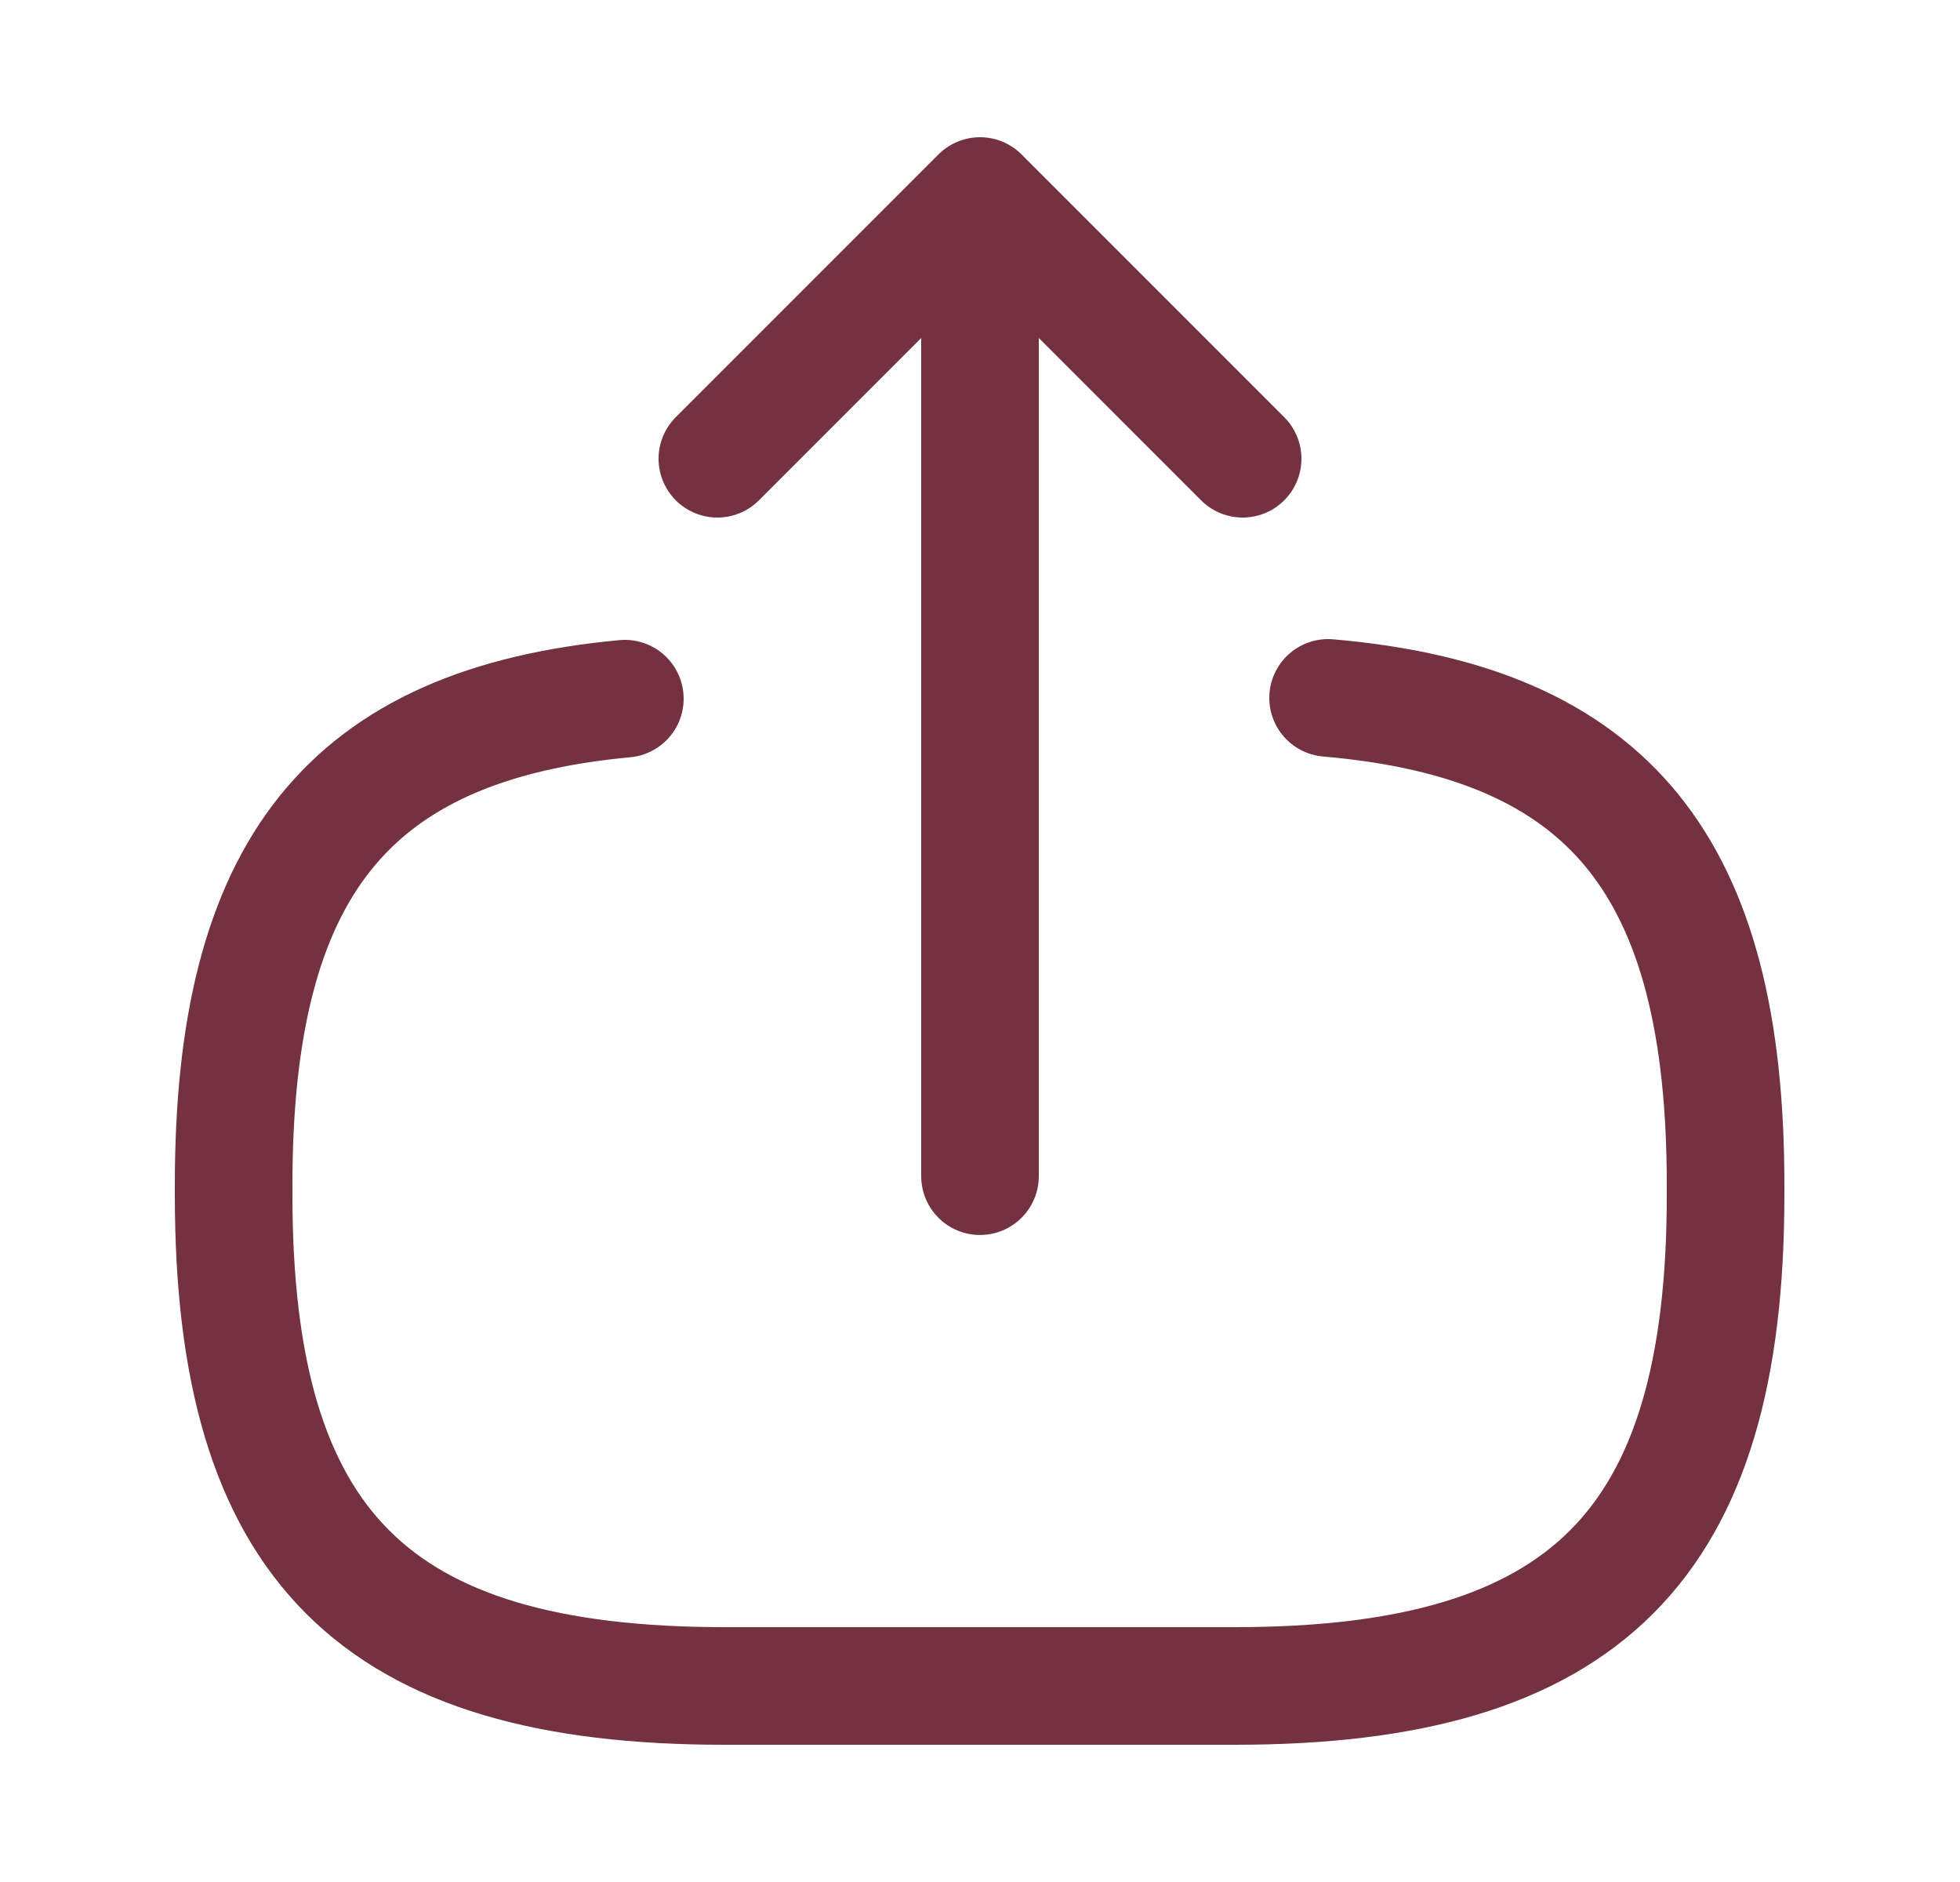 <svg width="25" height="24" viewBox="0 0 25 24" fill="none" xmlns="http://www.w3.org/2000/svg">
<path d="M16.94 8.9C20.54 9.21 22.01 11.06 22.01 15.11V15.24C22.01 19.71 20.22 21.5 15.75 21.5H9.24C4.77 21.5 2.98 19.71 2.98 15.24V15.11C2.98 11.09 4.43 9.24 7.97 8.91" stroke="#743241" stroke-width="1.5" stroke-linecap="round" stroke-linejoin="round"/>
<path d="M12.5 14.999V3.619" stroke="#743241" stroke-width="1.5" stroke-linecap="round" stroke-linejoin="round"/>
<path d="M15.85 5.85L12.5 2.5L9.15 5.85" stroke="#743241" stroke-width="1.5" stroke-linecap="round" stroke-linejoin="round"/>
</svg>
